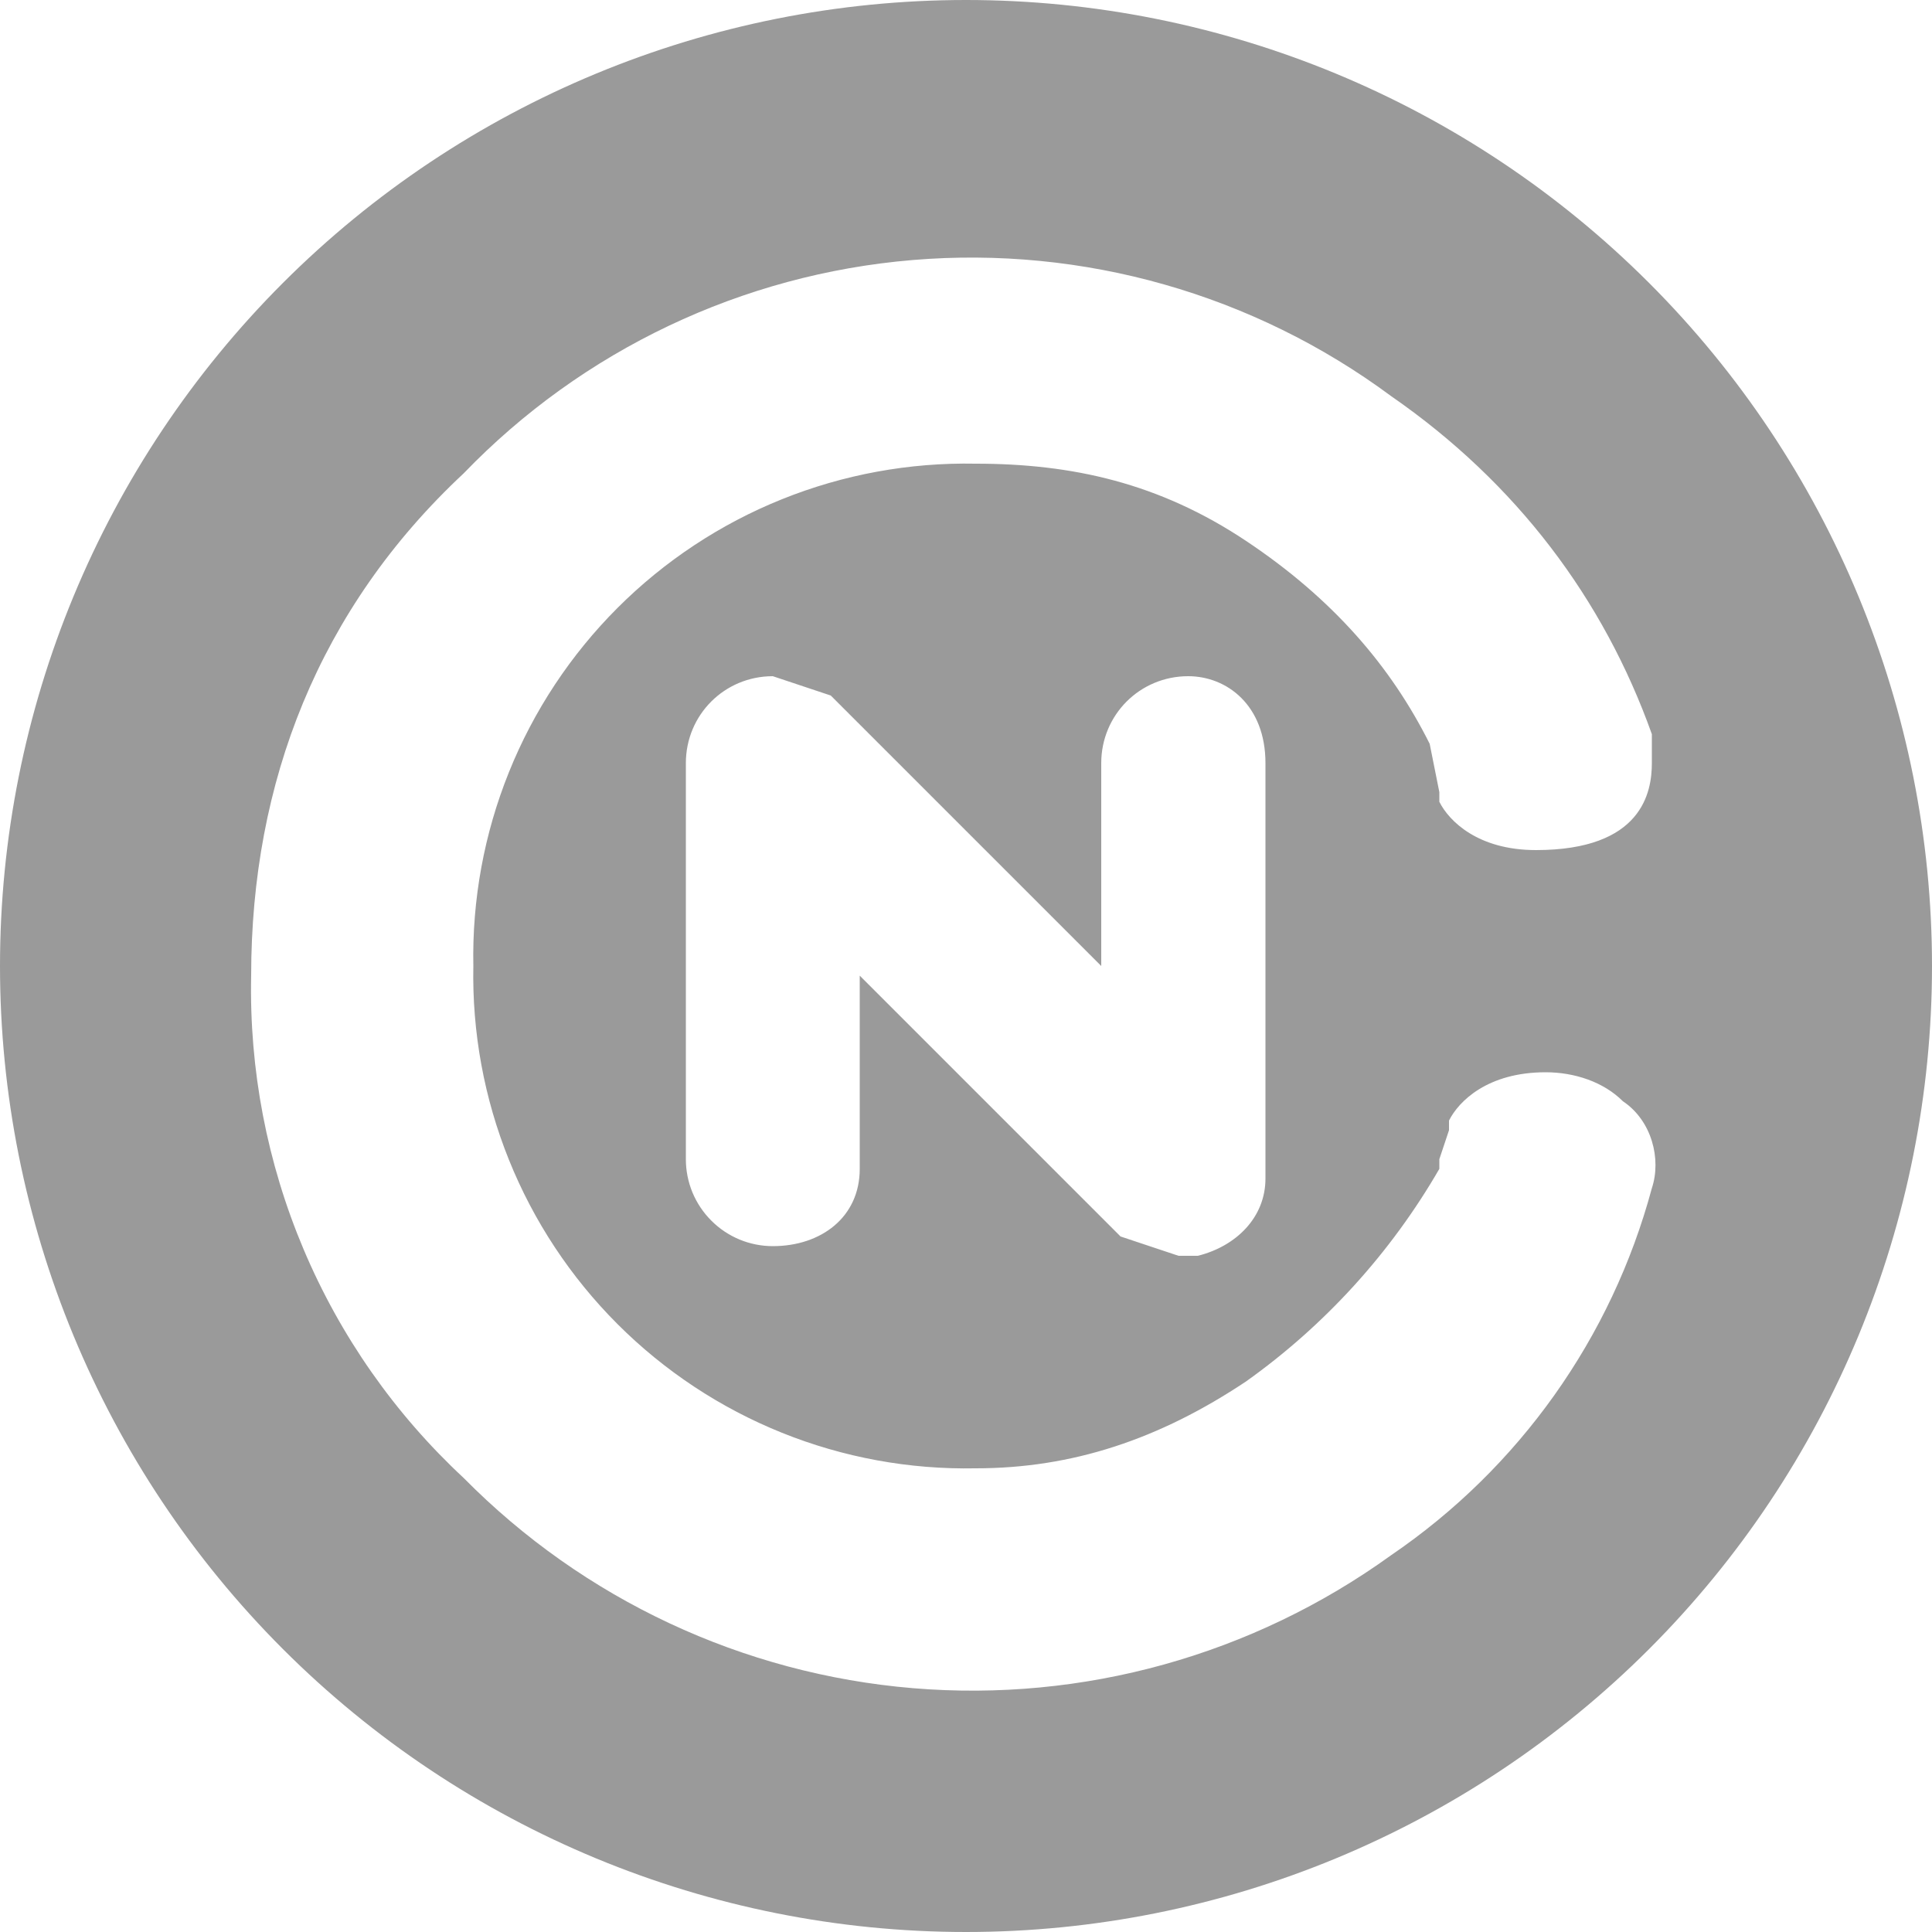 <svg width="36" height="36" viewBox="0 0 36 36" fill="none" xmlns="http://www.w3.org/2000/svg">
<path d="M18 0C13.226 0 8.648 1.896 5.272 5.272C1.896 8.648 0 13.226 0 18C0 22.774 1.896 27.352 5.272 30.728C8.648 34.104 13.226 36 18 36C22.774 36 27.352 34.104 30.728 30.728C34.104 27.352 36 22.774 36 18C36 13.226 34.104 8.648 30.728 5.272C27.352 1.896 22.774 0 18 0ZM25.92 28.98C23.342 30.842 20.183 31.721 17.014 31.457C13.844 31.193 10.874 29.803 8.64 27.54C7.357 26.347 6.341 24.897 5.659 23.284C4.976 21.67 4.643 19.931 4.68 18.18C4.68 14.58 5.94 11.34 8.64 8.82C10.854 6.523 13.829 5.11 17.009 4.845C20.188 4.58 23.356 5.481 25.92 7.38C28.26 9 29.88 11.16 30.78 13.68V14.22C30.78 14.76 30.6 15.84 28.62 15.84C27.54 15.84 27 15.3 26.82 14.94V14.76L26.64 13.86C25.92 12.42 24.84 11.16 23.22 10.08C21.6 9 19.98 8.64 18.18 8.64C16.944 8.616 15.716 8.841 14.569 9.303C13.423 9.764 12.381 10.453 11.507 11.327C10.633 12.201 9.944 13.243 9.483 14.389C9.021 15.536 8.796 16.764 8.82 18C8.796 19.236 9.021 20.464 9.483 21.611C9.944 22.757 10.633 23.799 11.507 24.673C12.381 25.547 13.423 26.236 14.569 26.697C15.716 27.159 16.944 27.384 18.18 27.36C19.98 27.36 21.6 26.82 23.22 25.74C24.69 24.693 25.917 23.343 26.82 21.78V21.6L27 21.06V20.88C27.18 20.52 27.72 19.98 28.8 19.98C29.34 19.98 29.88 20.16 30.24 20.52C30.78 20.88 30.96 21.6 30.78 22.14C30.031 24.928 28.306 27.355 25.92 28.98ZM23.58 14.22V21.96C23.58 22.68 23.04 23.22 22.32 23.4H21.96L20.88 23.04L16.02 18.18V21.78C16.02 22.68 15.3 23.22 14.4 23.22C14.187 23.22 13.977 23.178 13.78 23.097C13.584 23.015 13.405 22.896 13.255 22.745C13.104 22.595 12.985 22.416 12.903 22.22C12.822 22.023 12.78 21.813 12.78 21.6V14.22C12.78 13.32 13.5 12.6 14.4 12.6L15.48 12.96L18.18 15.66L20.52 18V14.22C20.52 13.32 21.24 12.6 22.14 12.6C22.86 12.6 23.58 13.14 23.58 14.22Z" fill="#9A9A9A"/>
</svg>
